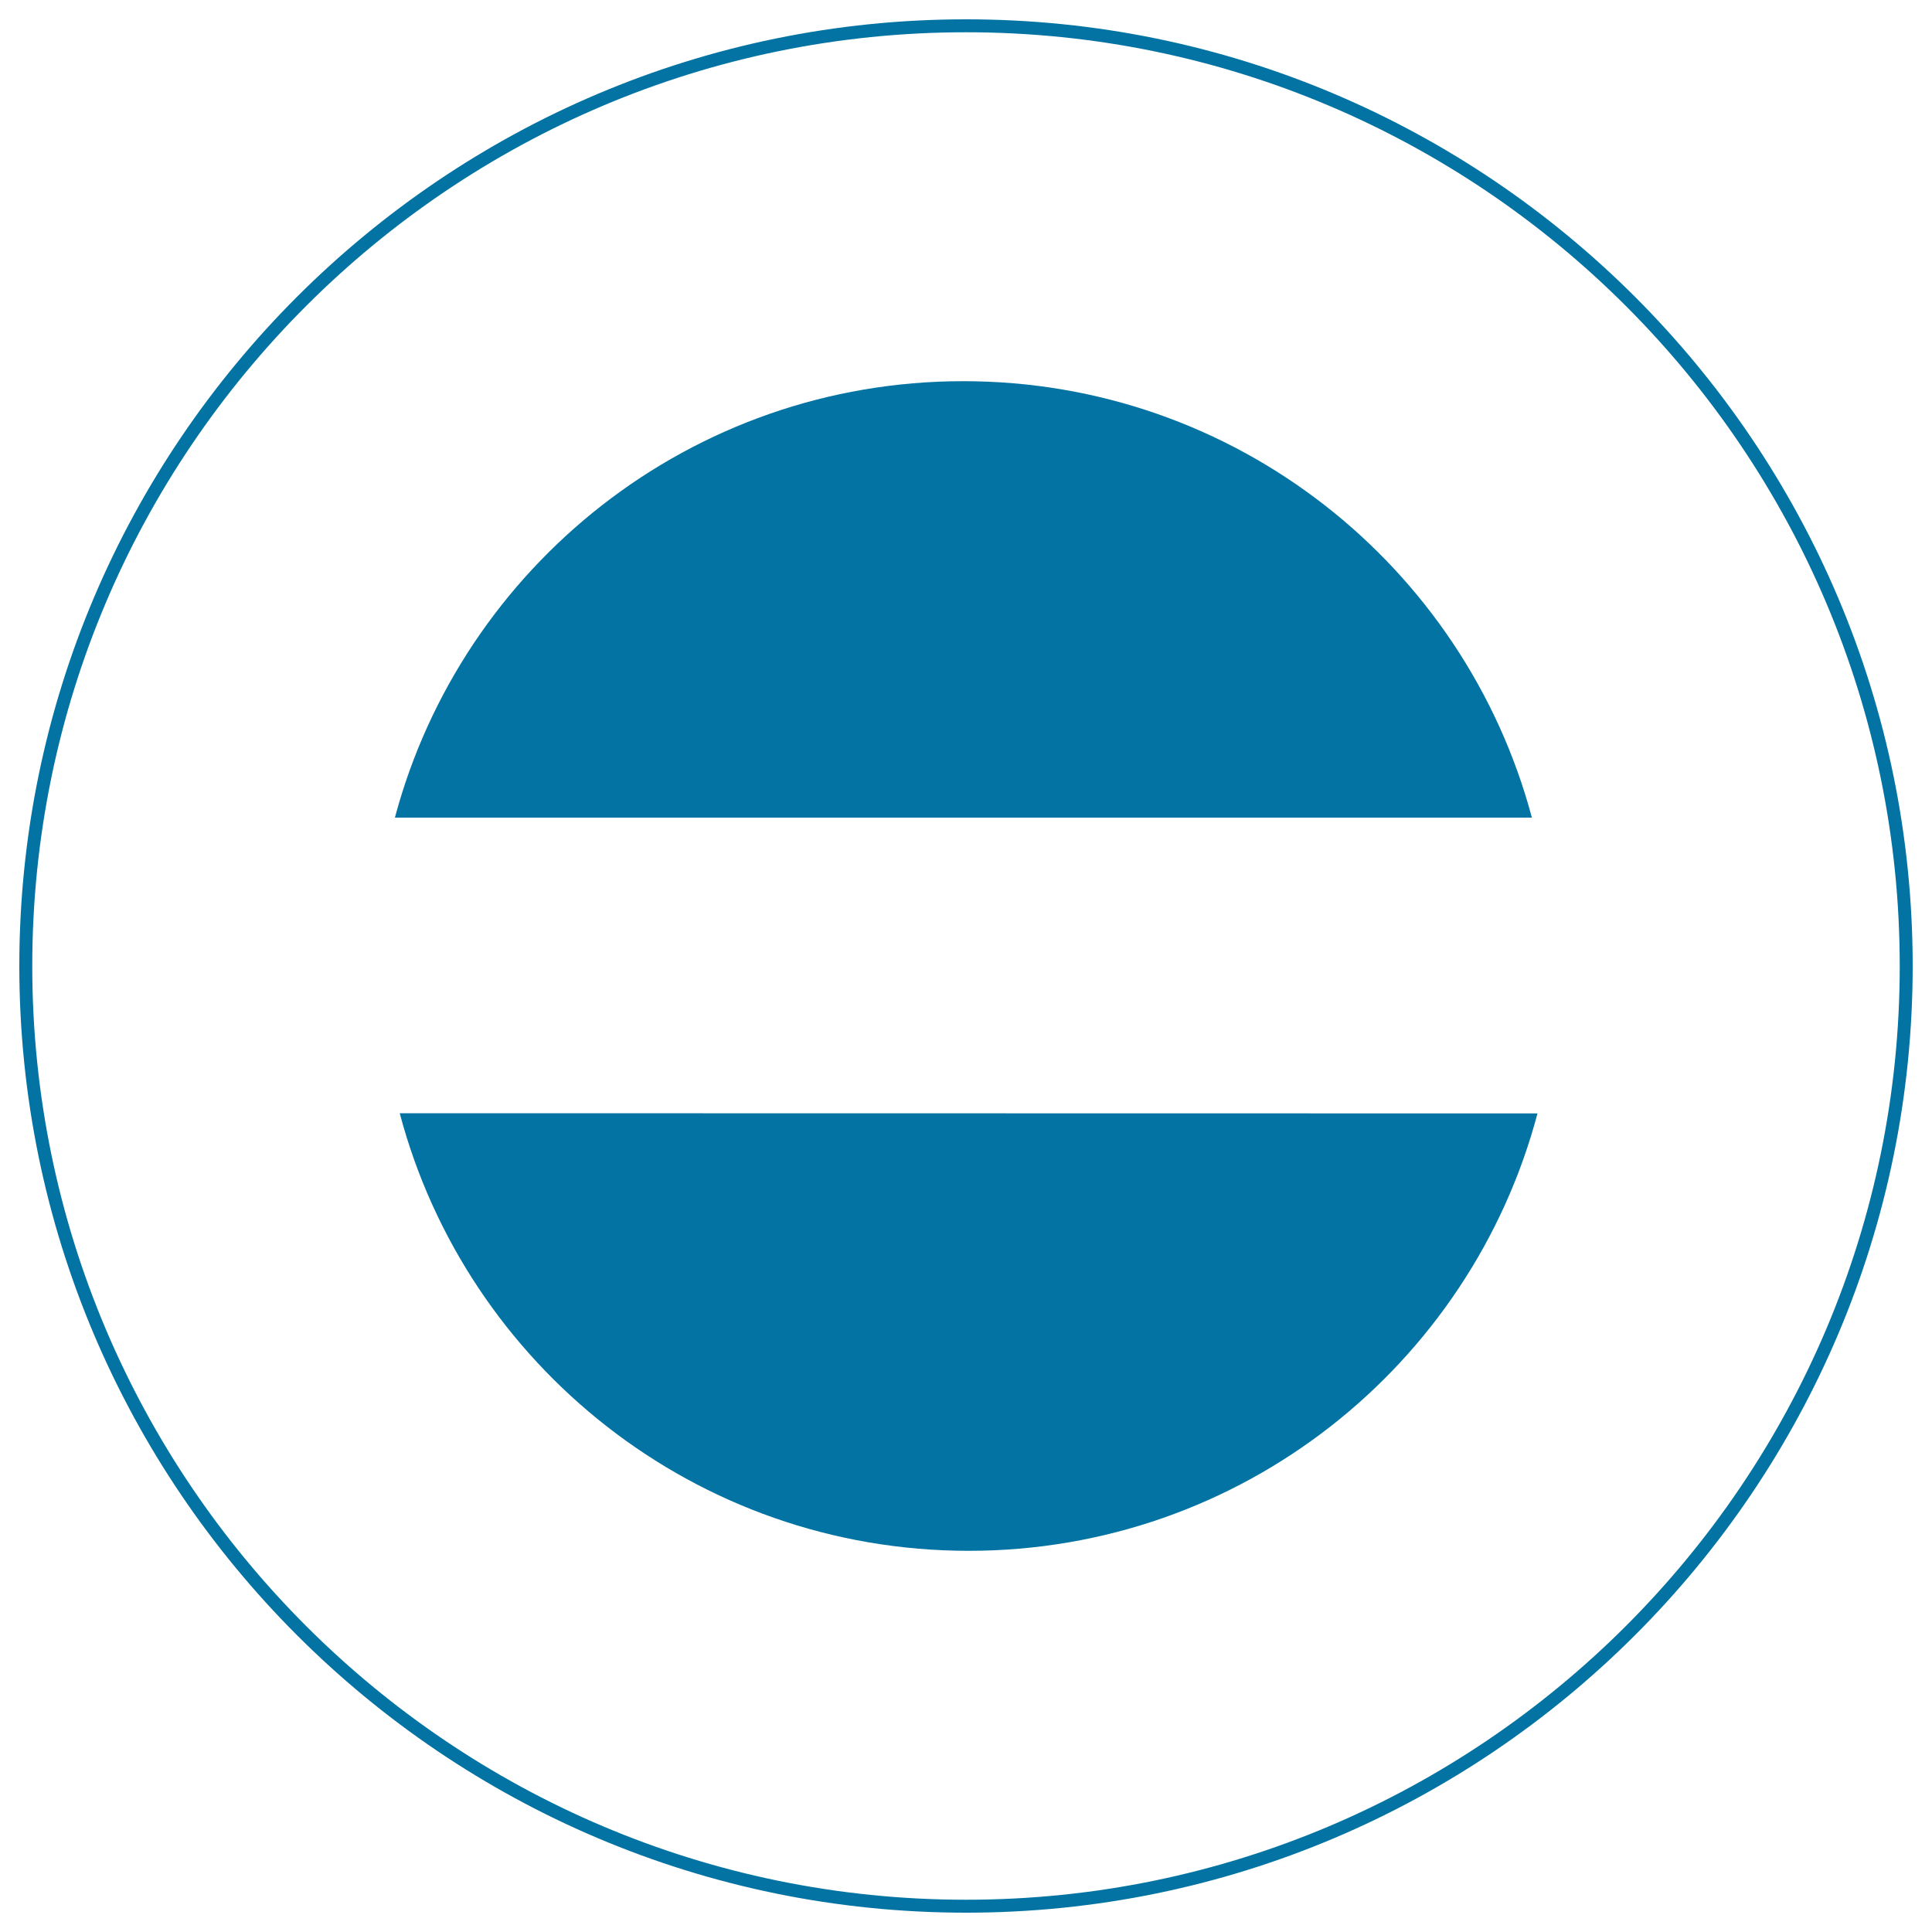 <svg xmlns="http://www.w3.org/2000/svg" viewBox="0 0 1000 1000" style="fill:#0273a2">
<title>Full Stop SVG icon</title>
<path d="M500,990C229.8,990,10,770.2,10,500C10,229.8,229.8,10,500,10c270.2,0,490,219.8,490,490C990,770.2,770.2,990,500,990z M500,16.7C233.5,16.7,16.7,233.5,16.7,500c0,266.5,216.8,483.3,483.3,483.3c266.5,0,483.3-216.8,483.3-483.3C983.3,233.5,766.5,16.7,500,16.7z"/><path d="M204.4,423.2c34.7-130.1,153.3-225.9,294.2-225.9c141,0,259.6,95.8,294.3,225.9"/><path d="M795.8,576.3c-34.5,130.3-153.2,226.4-294.4,226.4c-141.2,0-260-96.1-294.5-226.5"/>
</svg>